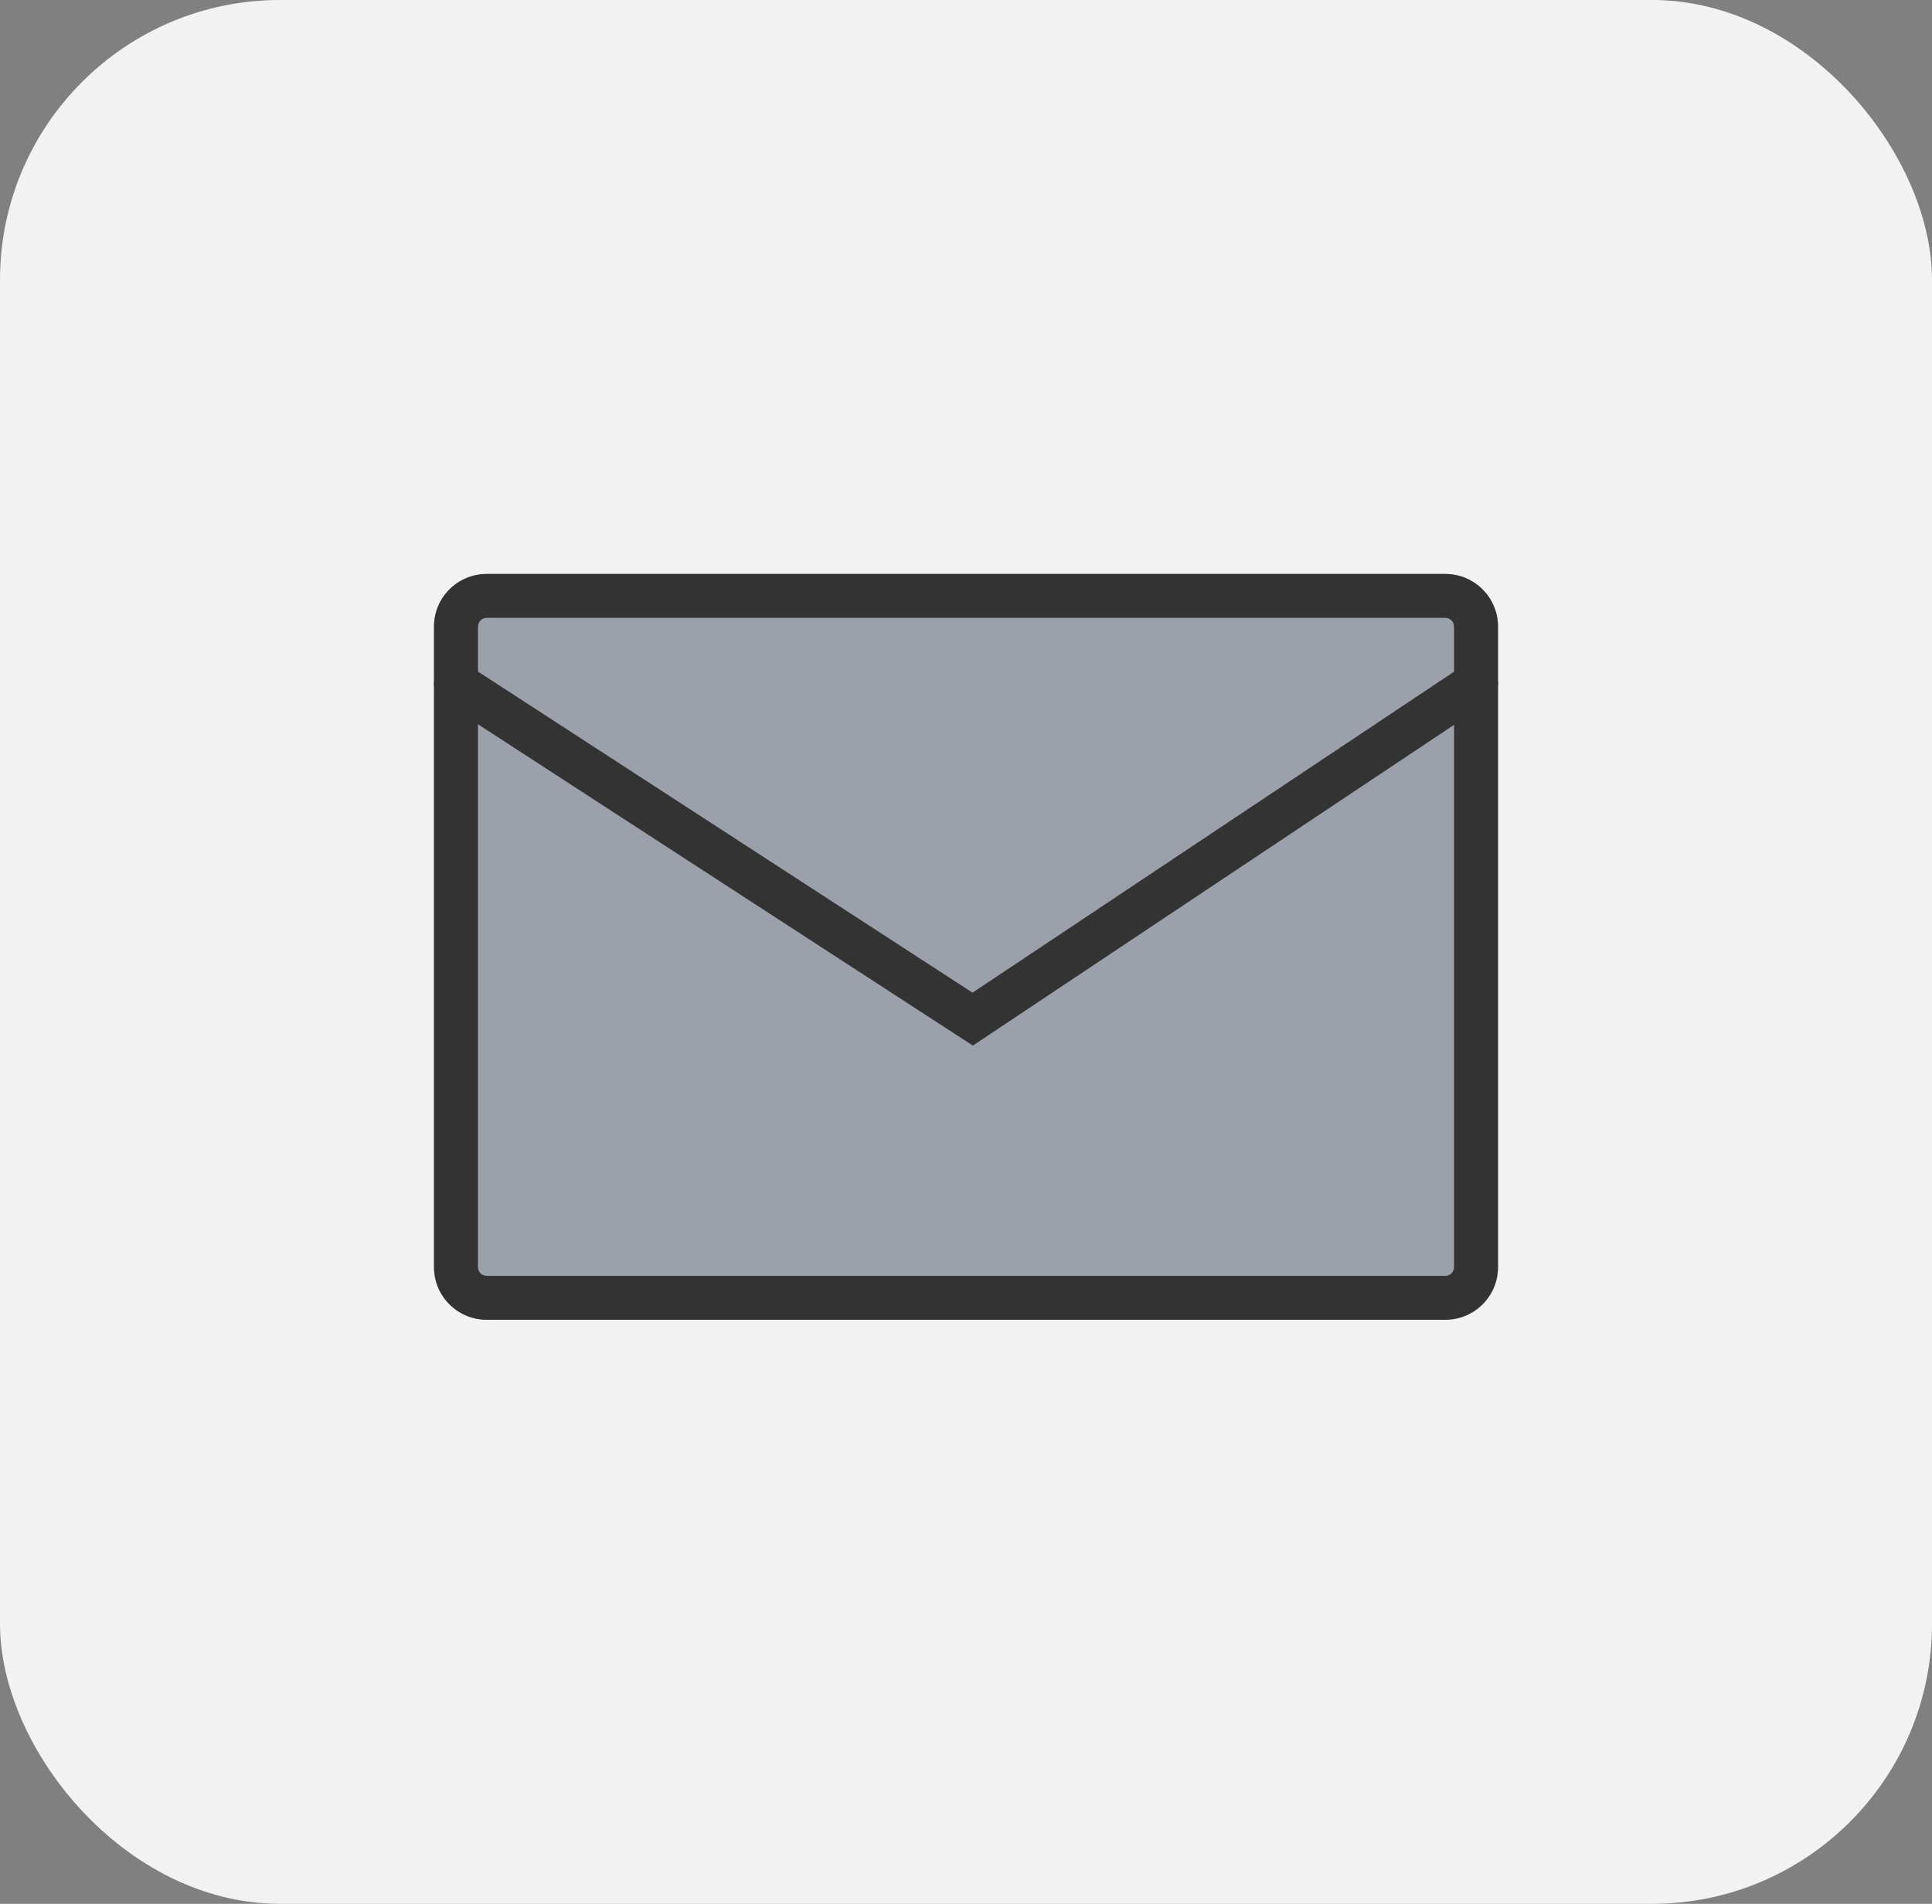 <svg width="138" height="136" viewBox="0 0 138 136" fill="none" xmlns="http://www.w3.org/2000/svg">
<rect x="0" y="0" width="138" height="136" fill="#808080" stroke="none"/>
<rect width="138" height="136" rx="20" fill="#F2F2F2"/>
<path d="M31 44.761C31 42.684 32.687 41 34.769 41H103.231C105.313 41 107 42.684 107 44.761V90.517C107 92.595 105.313 94.278 103.231 94.278H34.769C32.687 94.278 31 92.595 31 90.517V44.761Z" fill="#9BA0AB"/>
<path fill-rule="evenodd" clip-rule="evenodd" d="M103.231 44.134H34.769C34.422 44.134 34.141 44.415 34.141 44.761V90.517C34.141 90.864 34.422 91.144 34.769 91.144H103.231C103.578 91.144 103.86 90.864 103.86 90.517V44.761C103.86 44.415 103.578 44.134 103.231 44.134ZM34.769 41C32.687 41 31 42.684 31 44.761V90.517C31 92.595 32.687 94.278 34.769 94.278H103.231C105.313 94.278 107 92.595 107 90.517V44.761C107 42.684 105.313 41 103.231 41H34.769Z" fill="#333333"/>
<path fill-rule="evenodd" clip-rule="evenodd" d="M31.257 47.983C31.735 47.254 32.716 47.049 33.449 47.524L69.466 70.912L104.536 47.535C105.262 47.05 106.246 47.244 106.732 47.967C107.219 48.691 107.024 49.67 106.297 50.154L69.489 74.691L31.718 50.164C30.986 49.689 30.78 48.712 31.257 47.983Z" fill="#333333"/>
</svg>
